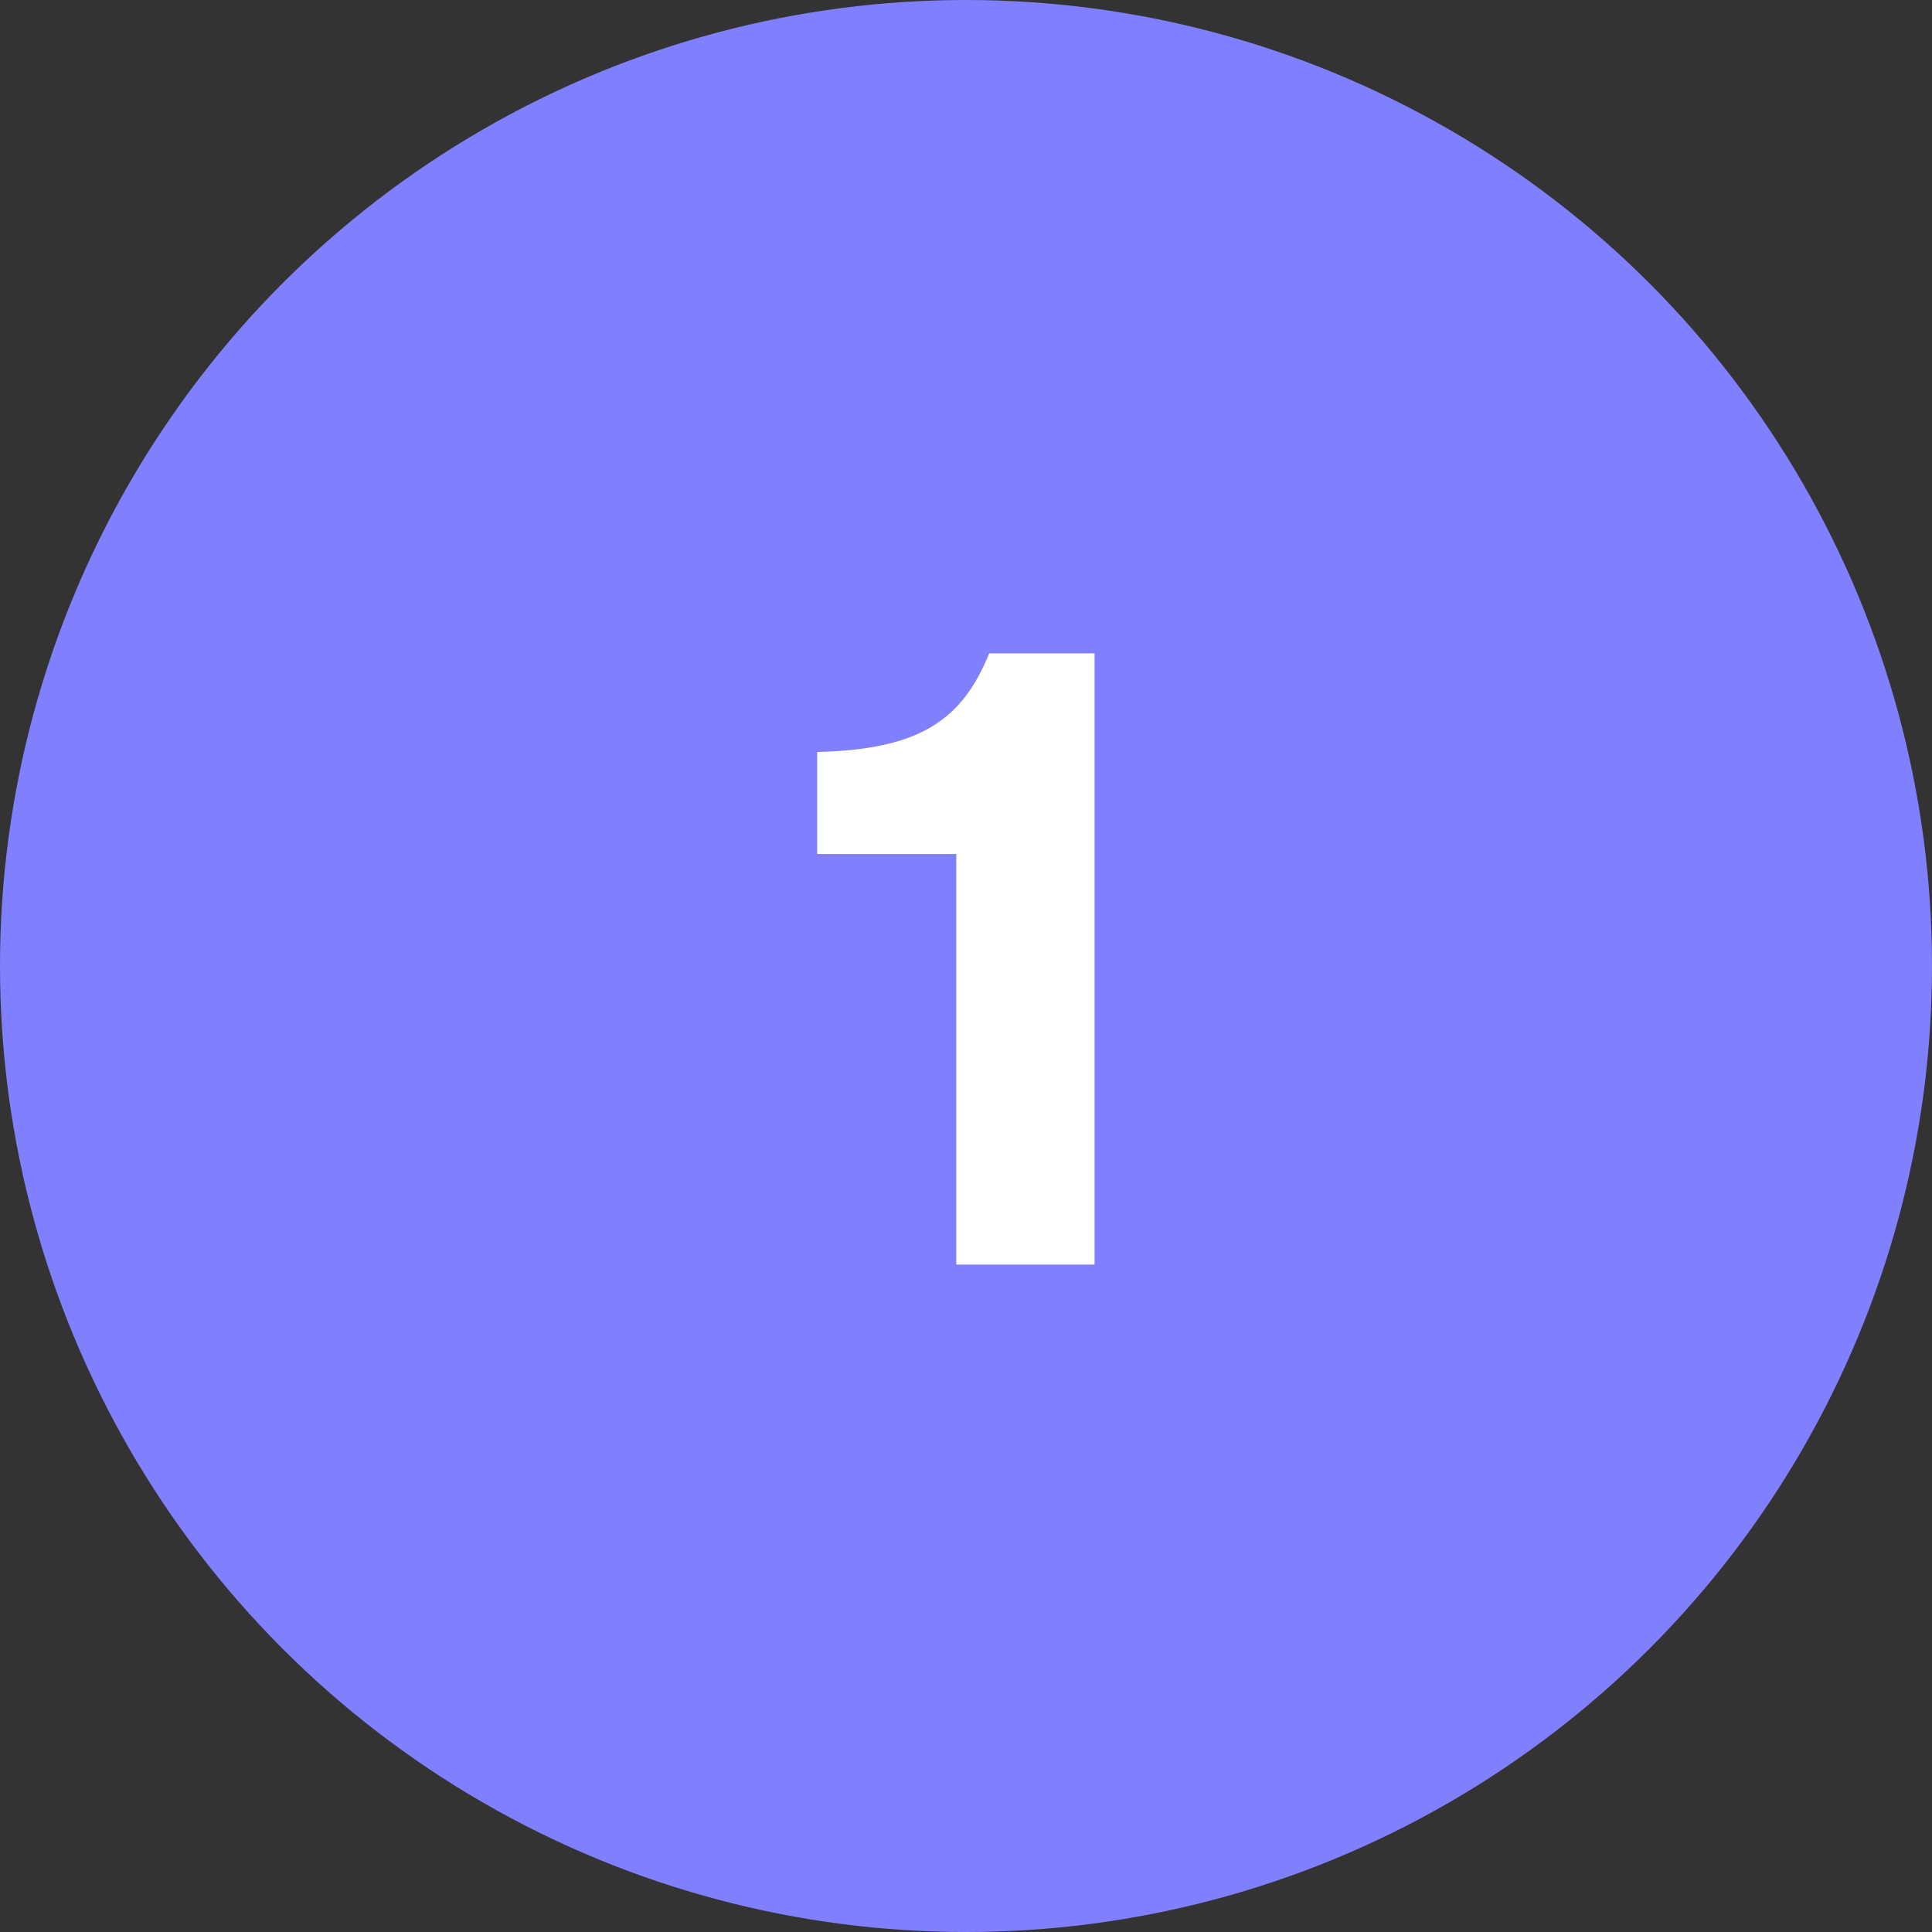 <?xml version="1.0" encoding="UTF-8"?> <svg xmlns="http://www.w3.org/2000/svg" width="55" height="55" viewBox="0 0 55 55" fill="none"><rect x="0" y="0" width="55" height="55" fill="#333333" stroke="none"/> <circle cx="27.5" cy="27.5" r="27.5" fill="#8080FF"></circle> <path d="M31.16 36V18.6H28.16C27.392 20.496 26.192 21.336 23.264 21.408V24.312H27.224V36H31.16Z" fill="white"></path> </svg> 